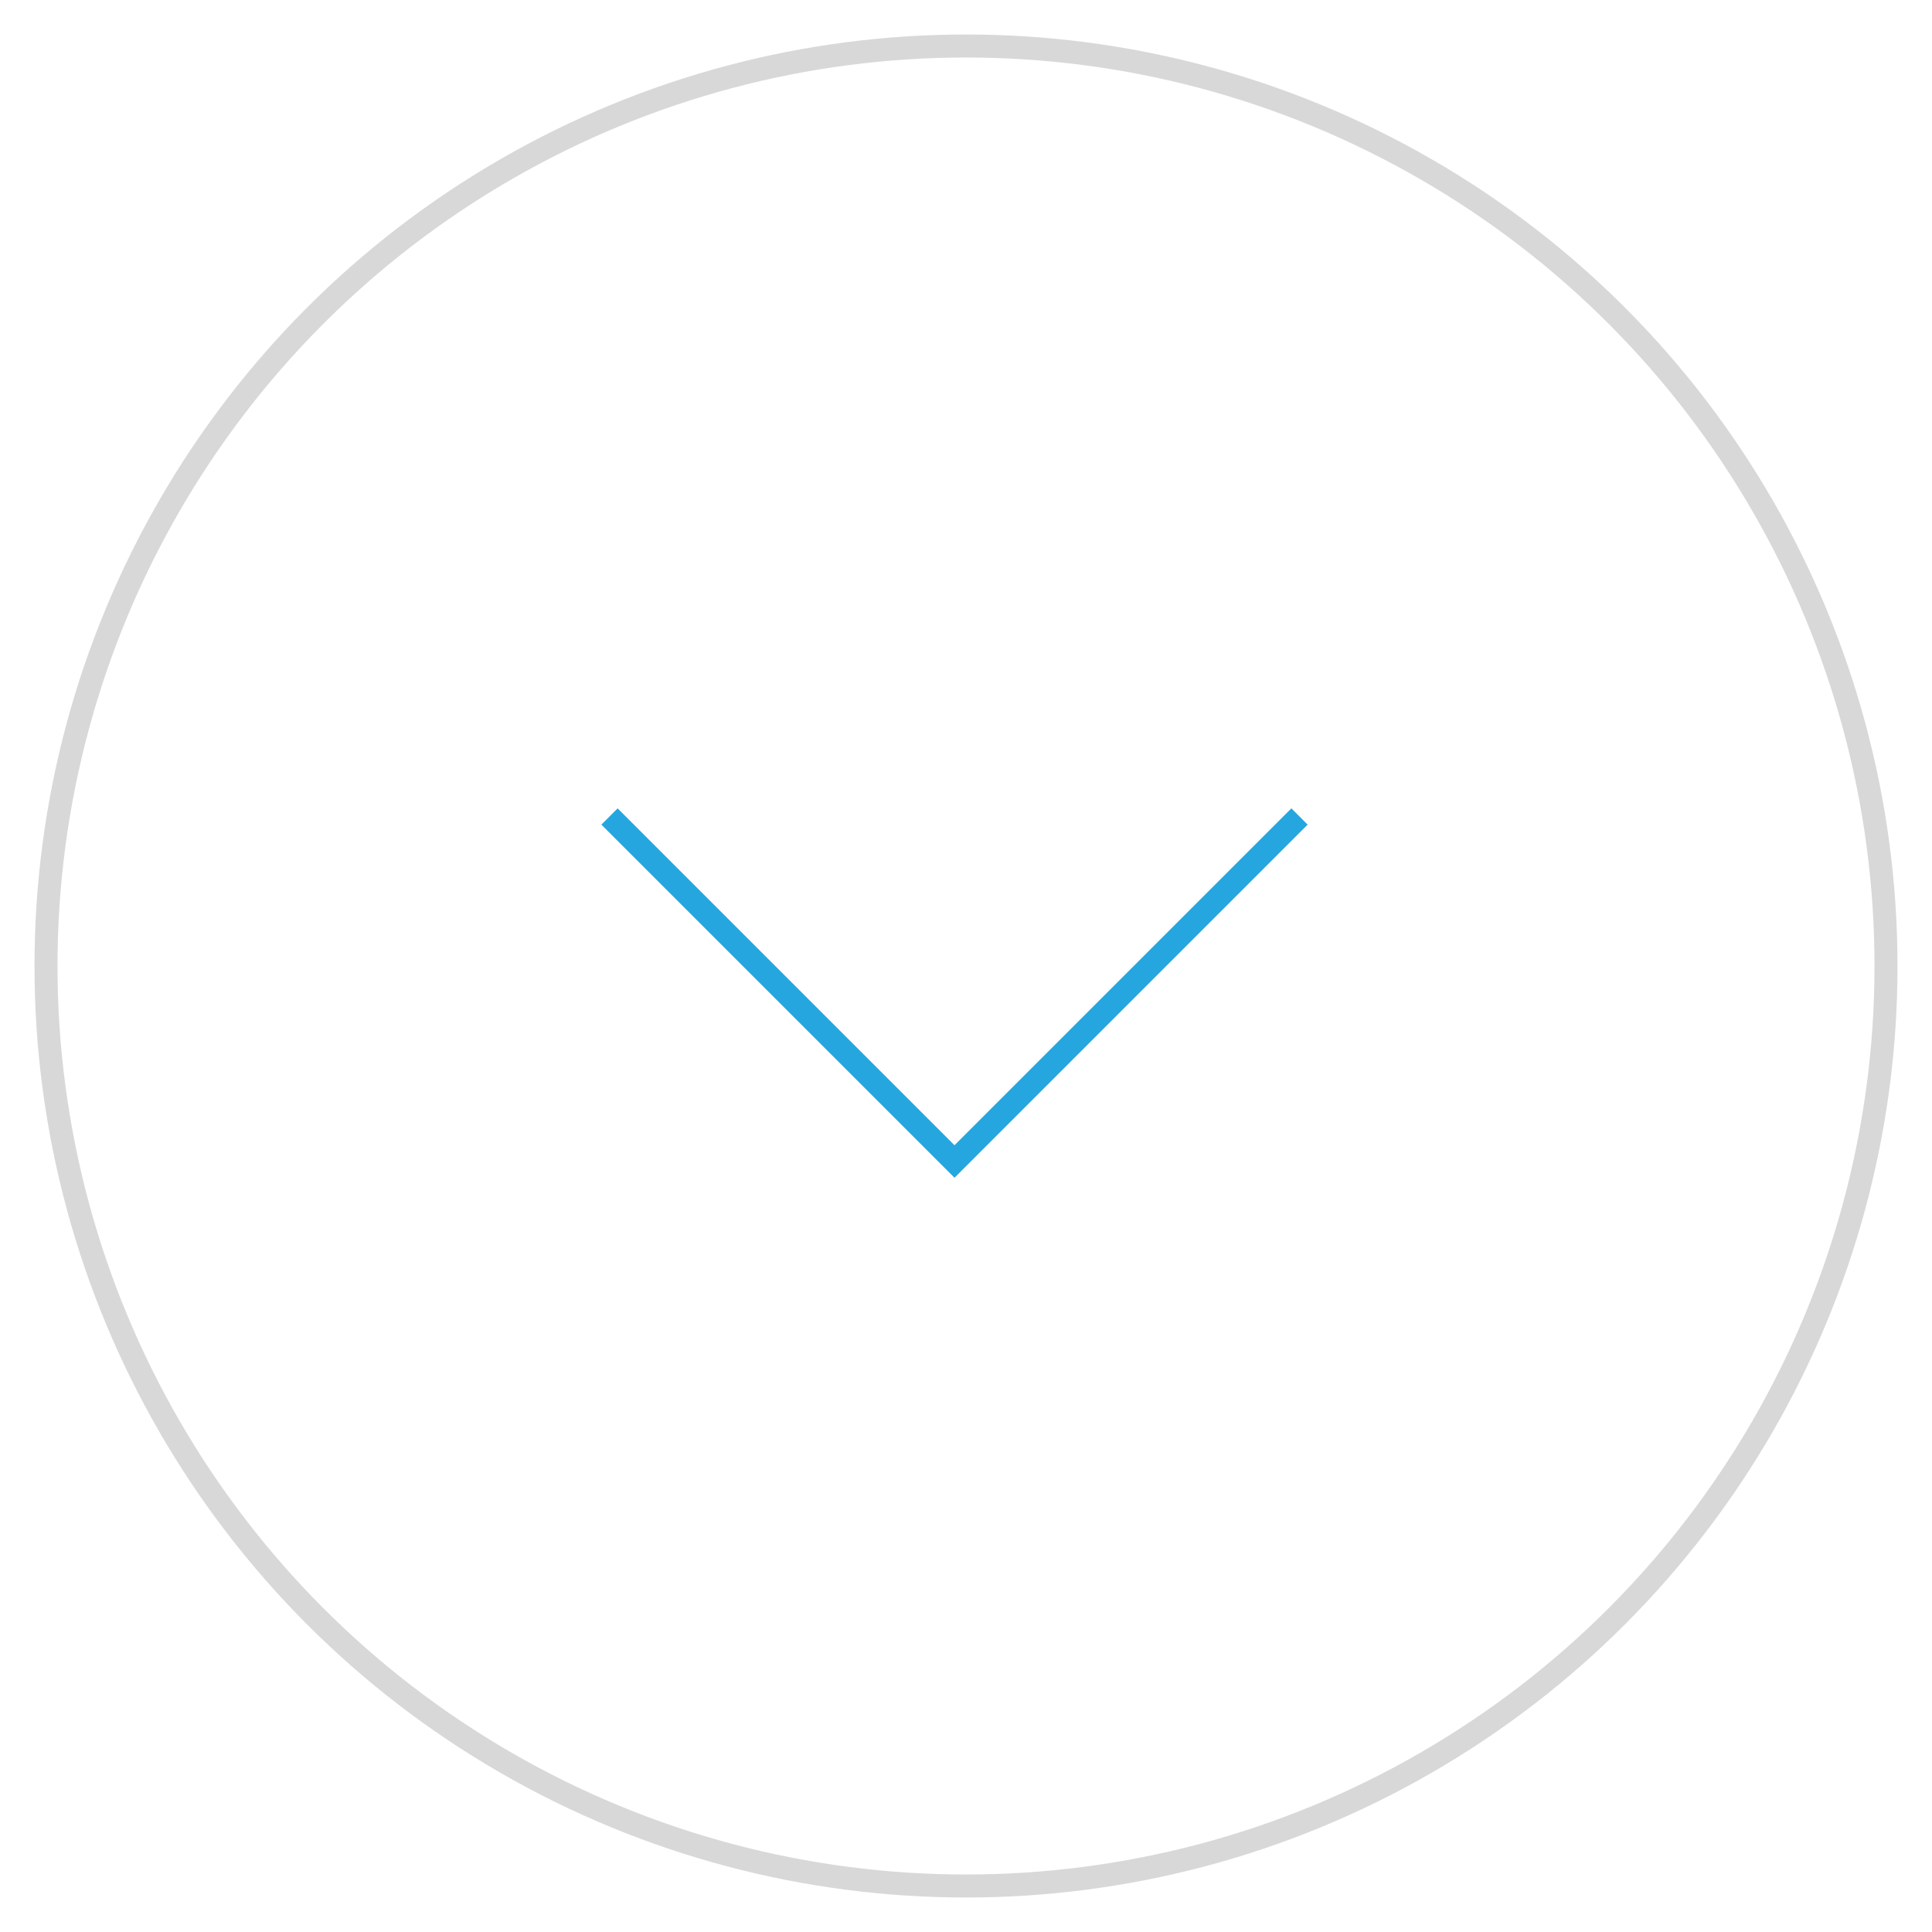 <?xml version="1.0" encoding="UTF-8"?>
<svg width="42px" height="42px" viewBox="0 0 42 42" version="1.1" xmlns="http://www.w3.org/2000/svg" xmlns:xlink="http://www.w3.org/1999/xlink">
    <!-- Generator: Sketch 51.3 (57544) - http://www.bohemiancoding.com/sketch -->
    <title>Group 5</title>
    <desc>Created with Sketch.</desc>
    <defs></defs>
    <g id="Page-1" stroke="none" stroke-width="1" fill="none" fill-rule="evenodd">
        <g id="Home-innovate-servicios" transform="translate(-1122, -203)" fill-rule="nonzero" stroke-width="0.5">
            <g id="Group-5" transform="translate(1123, 204)">
                <circle id="Oval-2" stroke="#D8D8D8" cx="20" cy="20" r="20"></circle>
                <polyline id="Path-2" stroke="#26A6DF" transform="translate(19.75, 20.5) rotate(-90) translate(-19.75, -20.5) " points="23.5 13 16 20.5 23.5 28"></polyline>
            </g>
        </g>
    </g>
</svg>